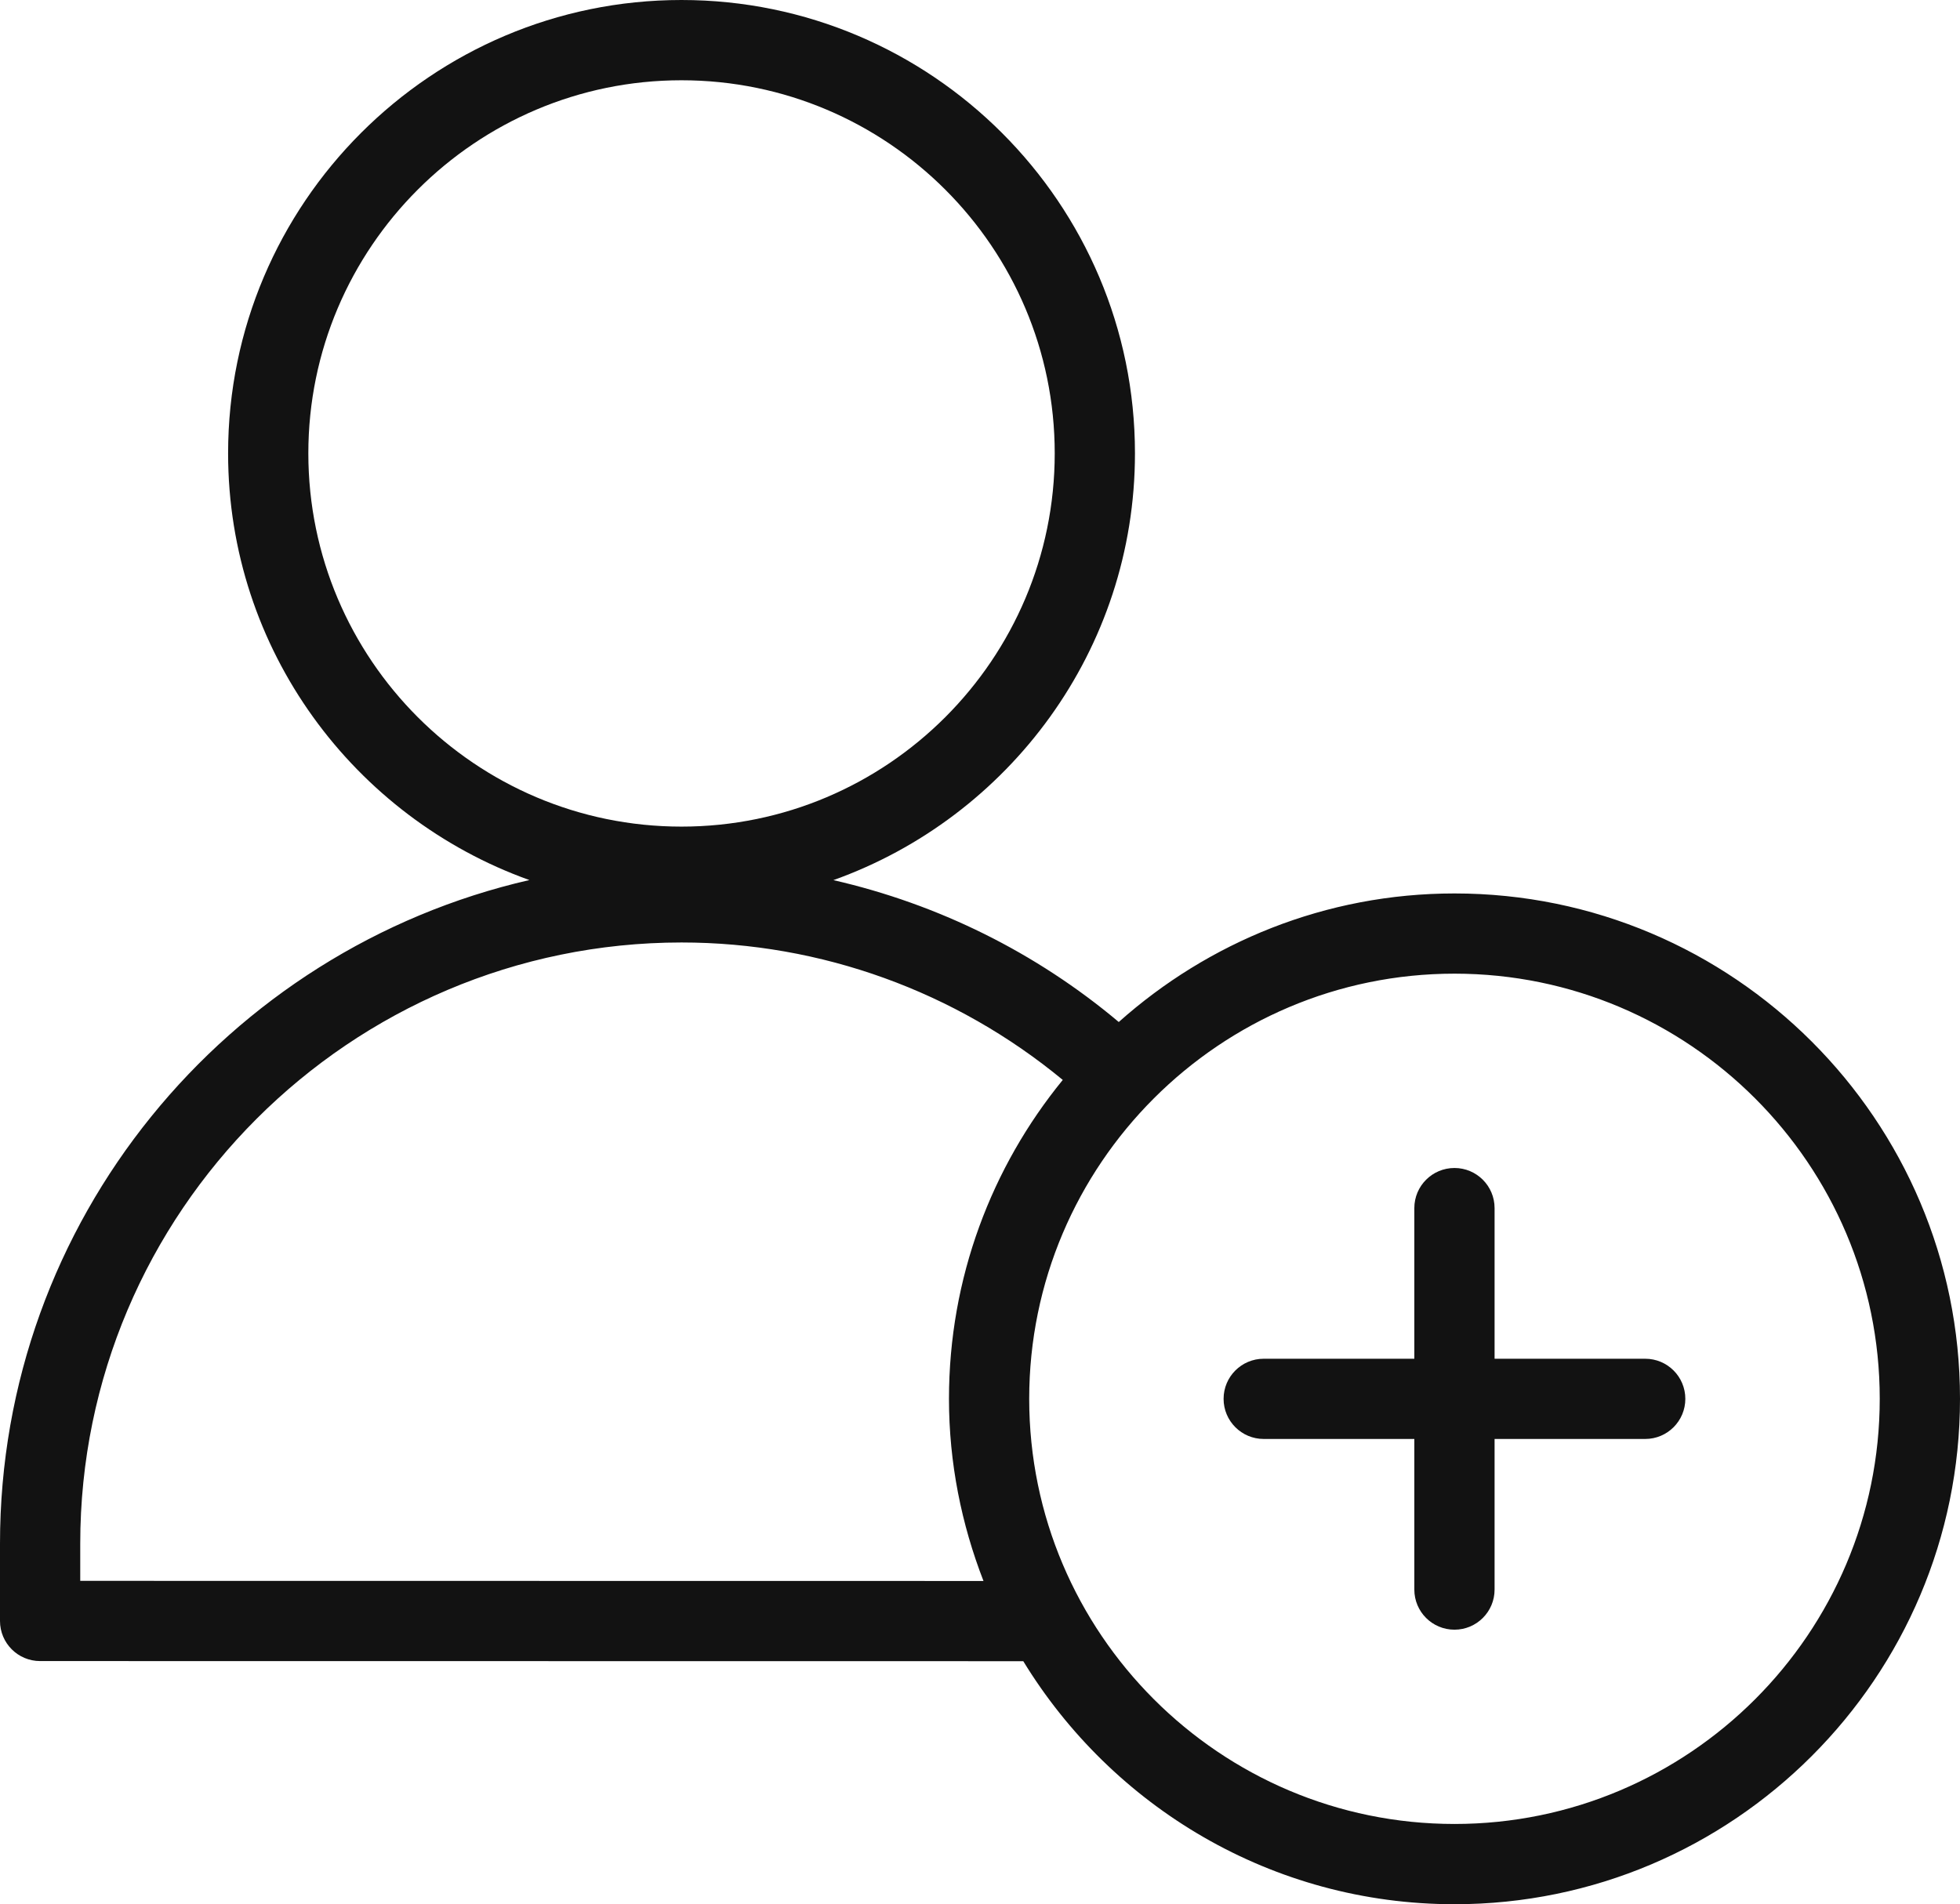 <?xml version="1.0" encoding="utf-8"?>
<!-- Generator: Adobe Illustrator 16.0.0, SVG Export Plug-In . SVG Version: 6.00 Build 0)  -->
<!DOCTYPE svg PUBLIC "-//W3C//DTD SVG 1.1//EN" "http://www.w3.org/Graphics/SVG/1.1/DTD/svg11.dtd">
<svg version="1.1" id="Layer_1" xmlns="http://www.w3.org/2000/svg" xmlns:xlink="http://www.w3.org/1999/xlink" x="0px" y="0px"
	 width="312.5px" height="303.662px" viewBox="0 0 312.5 303.662" enable-background="new 0 0 312.5 303.662" xml:space="preserve">
<g>
	<path fill="#121212" d="M231.906,142.475c-20.554,0-39.279,7.794-53.531,20.502c-13.229-11.127-28.842-18.812-45.501-22.626
		c27.976-9.998,48.083-36.694,48.083-68.061c0-39.855-32.434-72.29-72.302-72.29C68.793,0,36.368,32.435,36.368,72.29
		c0,31.354,20.086,58.039,48.035,68.049C36.133,151.41-0.012,194.617,0,246.173v12.317c0,3.534,2.863,6.396,6.396,6.396
		l152.936,0.019h3.818c14.172,23.193,39.648,38.757,68.756,38.757c44.439,0,80.594-36.163,80.594-80.603
		S276.346,142.475,231.906,142.475z M49.161,72.29c0-32.807,26.69-59.49,59.494-59.49c32.815,0,59.509,26.684,59.509,59.49
		c0,32.825-26.693,59.527-59.509,59.527C75.852,131.817,49.161,105.115,49.161,72.29z M12.793,252.094v-5.921
		c-0.009-52.844,42.997-95.855,95.865-95.88c22.247,0,43.701,7.807,60.788,21.918c-11.328,13.873-18.143,31.573-18.143,50.849
		c0,10.248,1.999,20.025,5.502,29.053L12.793,252.094z M231.906,290.863c-37.391,0-67.811-30.414-67.811-67.804
		c0-37.378,30.42-67.792,67.811-67.792c37.385,0,67.798,30.414,67.798,67.792C299.704,260.449,269.291,290.863,231.906,290.863z"/>
	<path fill="#121212" d="M262.311,216.675h-24.017v-24.023c0-3.533-2.866-6.396-6.396-6.396c-3.534,0-6.399,2.863-6.399,6.396
		v24.023h-24.015c-3.53,0-6.396,2.856-6.396,6.396c0,3.534,2.866,6.396,6.396,6.396h24.015v24.018c0,3.54,2.865,6.396,6.399,6.396
		c3.53,0,6.396-2.856,6.396-6.396v-24.018h24.017c3.534,0,6.396-2.862,6.396-6.396C268.707,219.531,265.845,216.675,262.311,216.675
		z"/>
</g>
</svg>
